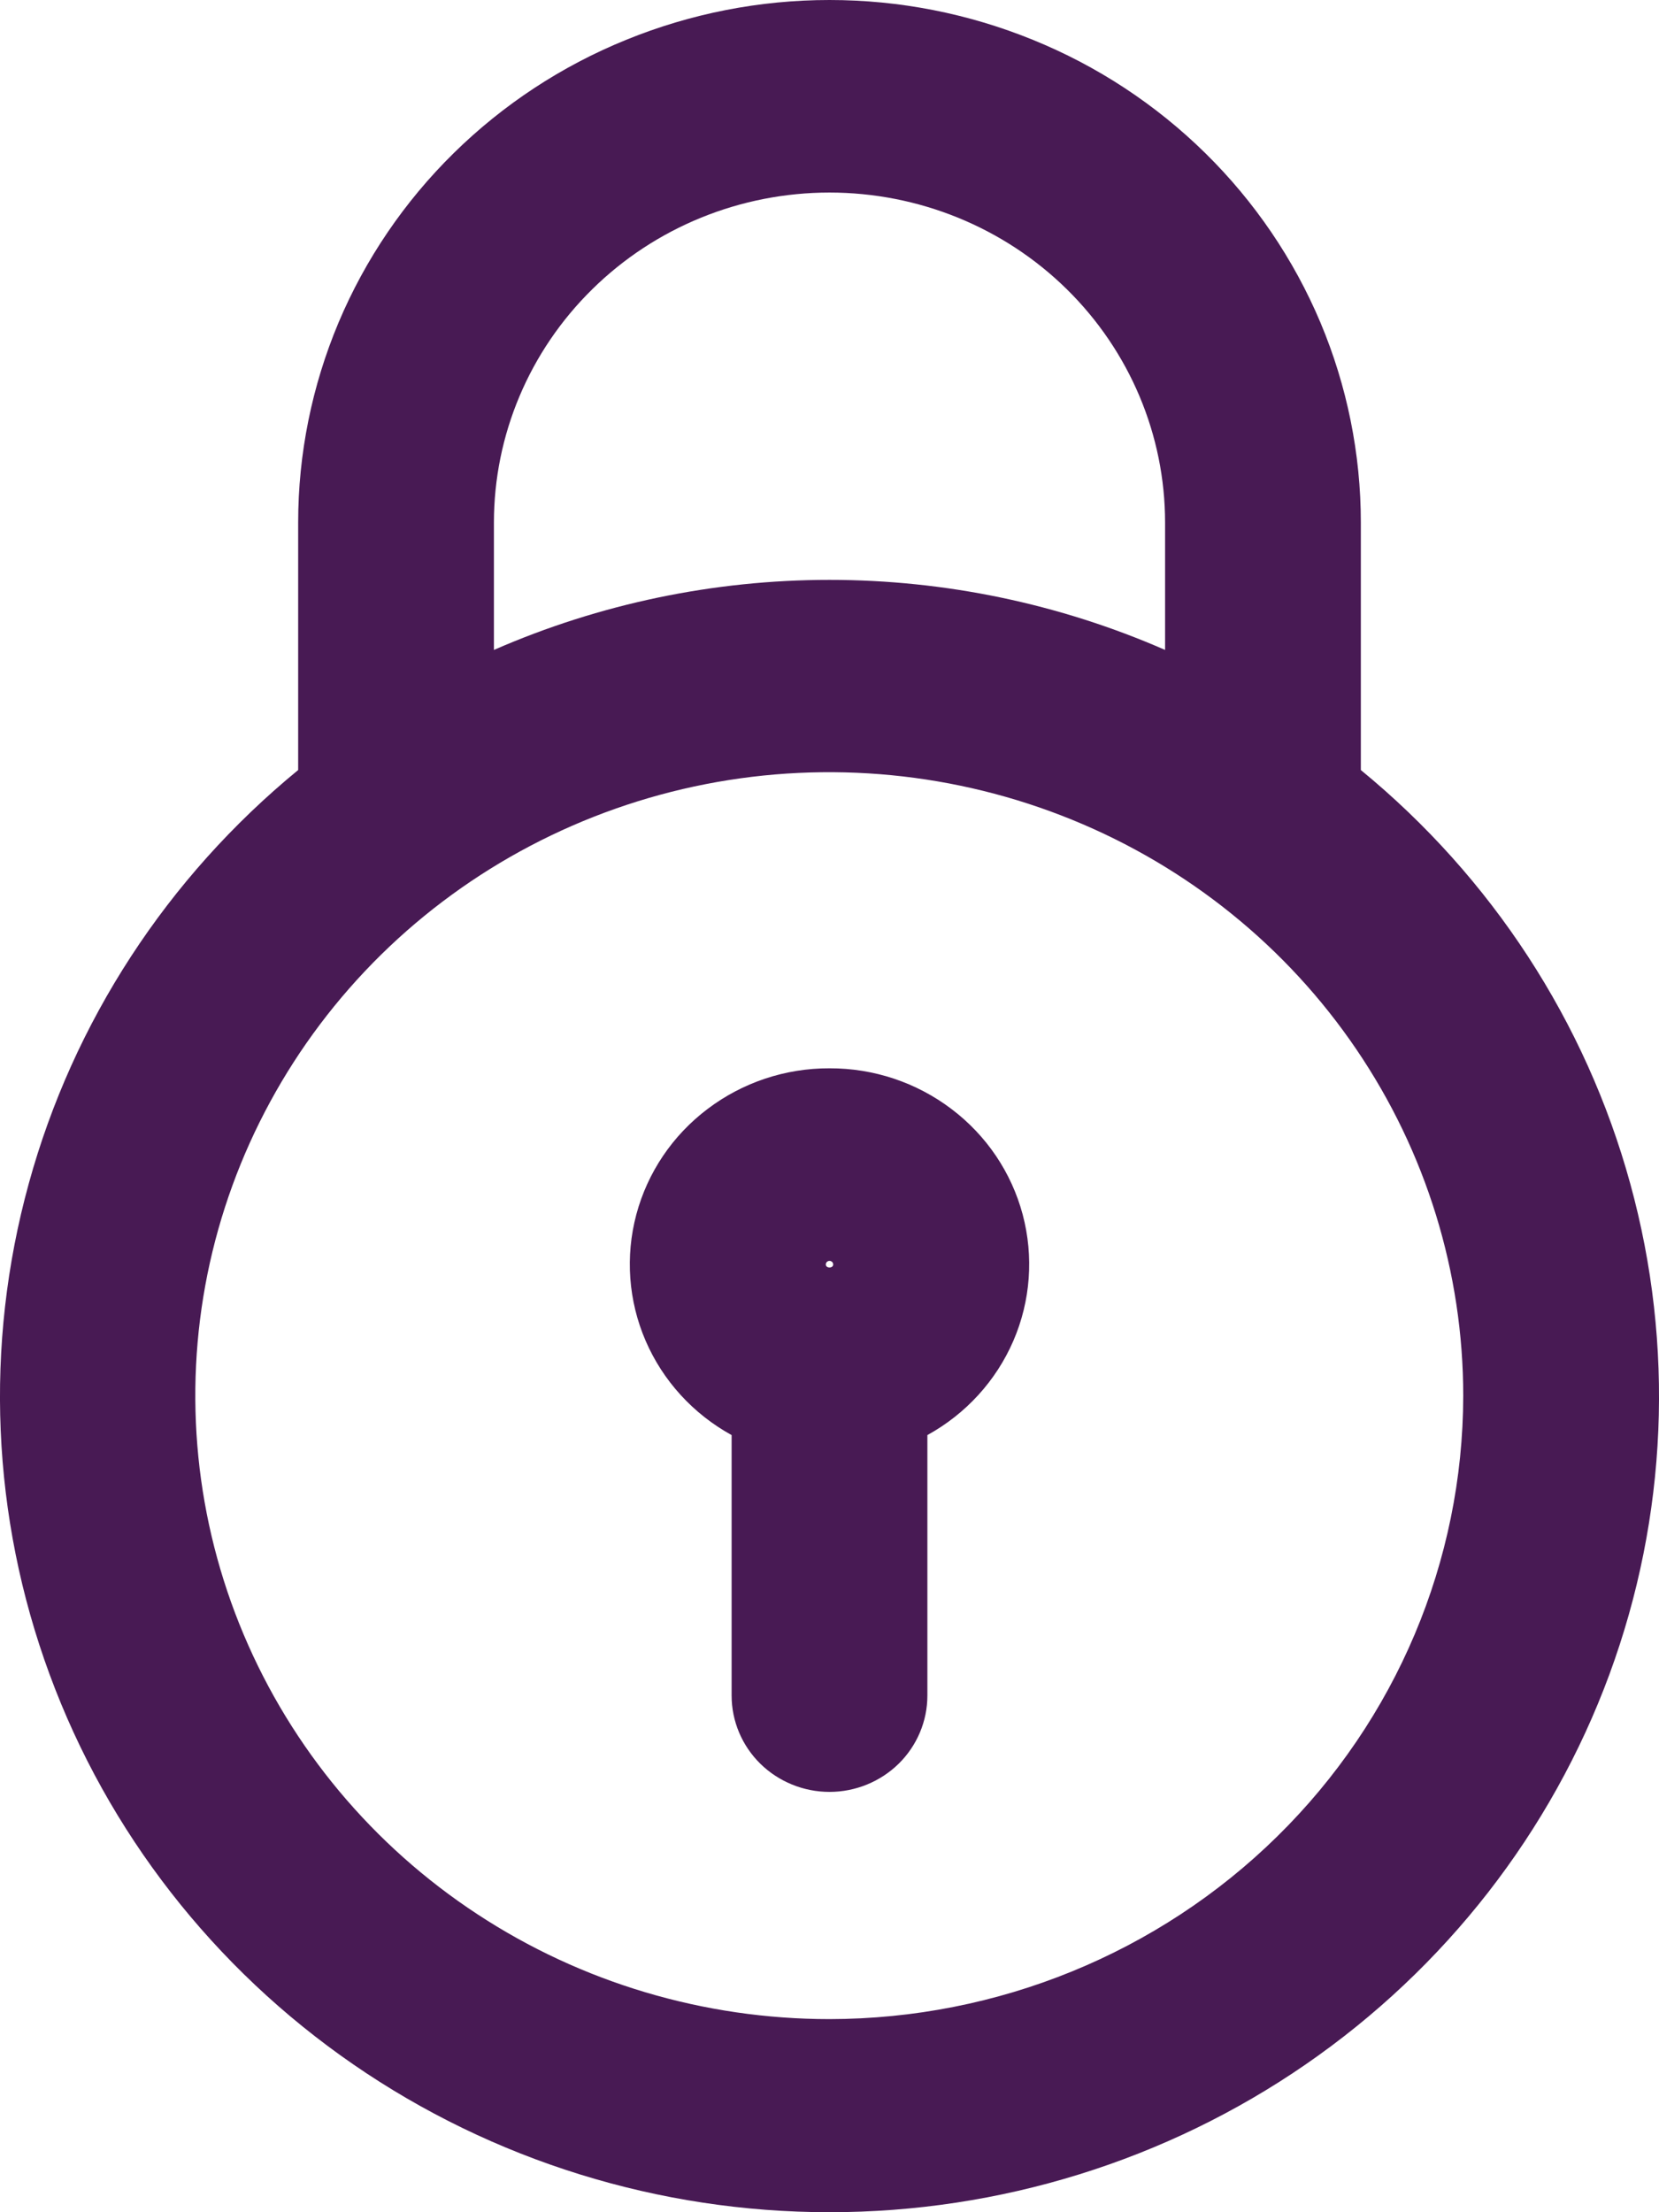 <svg xmlns="http://www.w3.org/2000/svg" width="18" height="24" viewBox="0 0 18 24" fill="none">
  <path d="M14.765 8.354V5.669C14.765 4.925 14.616 4.188 14.327 3.5C14.037 2.812 13.612 2.187 13.077 1.661C12.541 1.134 11.906 0.716 11.206 0.432C10.507 0.147 9.757 0 9 0C8.243 0 7.493 0.147 6.794 0.432C6.094 0.716 5.459 1.134 4.923 1.661C4.388 2.187 3.963 2.812 3.673 3.5C3.384 4.188 3.235 4.925 3.235 5.669V8.354C1.815 9.519 0.794 11.085 0.312 12.841C-0.171 14.596 -0.092 16.455 0.538 18.165C1.168 19.875 2.319 21.352 3.833 22.396C5.347 23.44 7.151 24 9 24C10.849 24 12.653 23.44 14.167 22.396C15.681 21.352 16.832 19.875 17.462 18.165C18.092 16.455 18.171 14.596 17.688 12.841C17.206 11.085 16.185 9.519 14.765 8.354ZM5.359 5.669C5.359 4.72 5.743 3.809 6.426 3.138C7.108 2.466 8.034 2.089 9 2.089C9.966 2.089 10.892 2.466 11.575 3.138C12.257 3.809 12.641 4.72 12.641 5.669V7.051C11.495 6.55 10.254 6.291 9 6.291C7.746 6.291 6.505 6.55 5.359 7.051V5.669ZM9 21.905C7.639 21.905 6.309 21.509 5.178 20.766C4.046 20.023 3.164 18.967 2.643 17.731C2.122 16.495 1.986 15.134 2.251 13.822C2.517 12.51 3.172 11.305 4.134 10.358C5.096 9.412 6.322 8.768 7.656 8.507C8.991 8.246 10.374 8.381 11.631 8.893C12.888 9.405 13.962 10.272 14.717 11.385C15.473 12.498 15.876 13.806 15.876 15.144C15.873 16.936 15.148 18.655 13.859 19.922C12.57 21.19 10.823 21.903 9 21.905ZM9 11.59C8.521 11.588 8.056 11.744 7.677 12.031C7.297 12.318 7.026 12.72 6.904 13.176C6.783 13.631 6.818 14.113 7.005 14.546C7.192 14.979 7.52 15.339 7.938 15.569V18.395C7.938 18.672 8.05 18.938 8.249 19.134C8.448 19.329 8.718 19.44 9 19.44C9.282 19.44 9.552 19.329 9.751 19.134C9.95 18.938 10.062 18.672 10.062 18.395V15.569C10.48 15.339 10.808 14.979 10.995 14.546C11.182 14.113 11.217 13.631 11.096 13.176C10.974 12.72 10.703 12.318 10.323 12.031C9.944 11.744 9.479 11.588 9 11.59ZM8.96 13.718C8.96 13.713 8.961 13.708 8.963 13.703C8.965 13.698 8.968 13.694 8.972 13.69C8.976 13.687 8.98 13.684 8.985 13.682C8.99 13.68 8.995 13.679 9 13.679C9.005 13.679 9.01 13.68 9.015 13.682C9.02 13.684 9.024 13.687 9.028 13.69C9.032 13.694 9.035 13.698 9.037 13.703C9.039 13.708 9.04 13.713 9.04 13.718C9.04 13.762 8.96 13.762 8.96 13.718Z" fill="#481A54"/>
</svg>